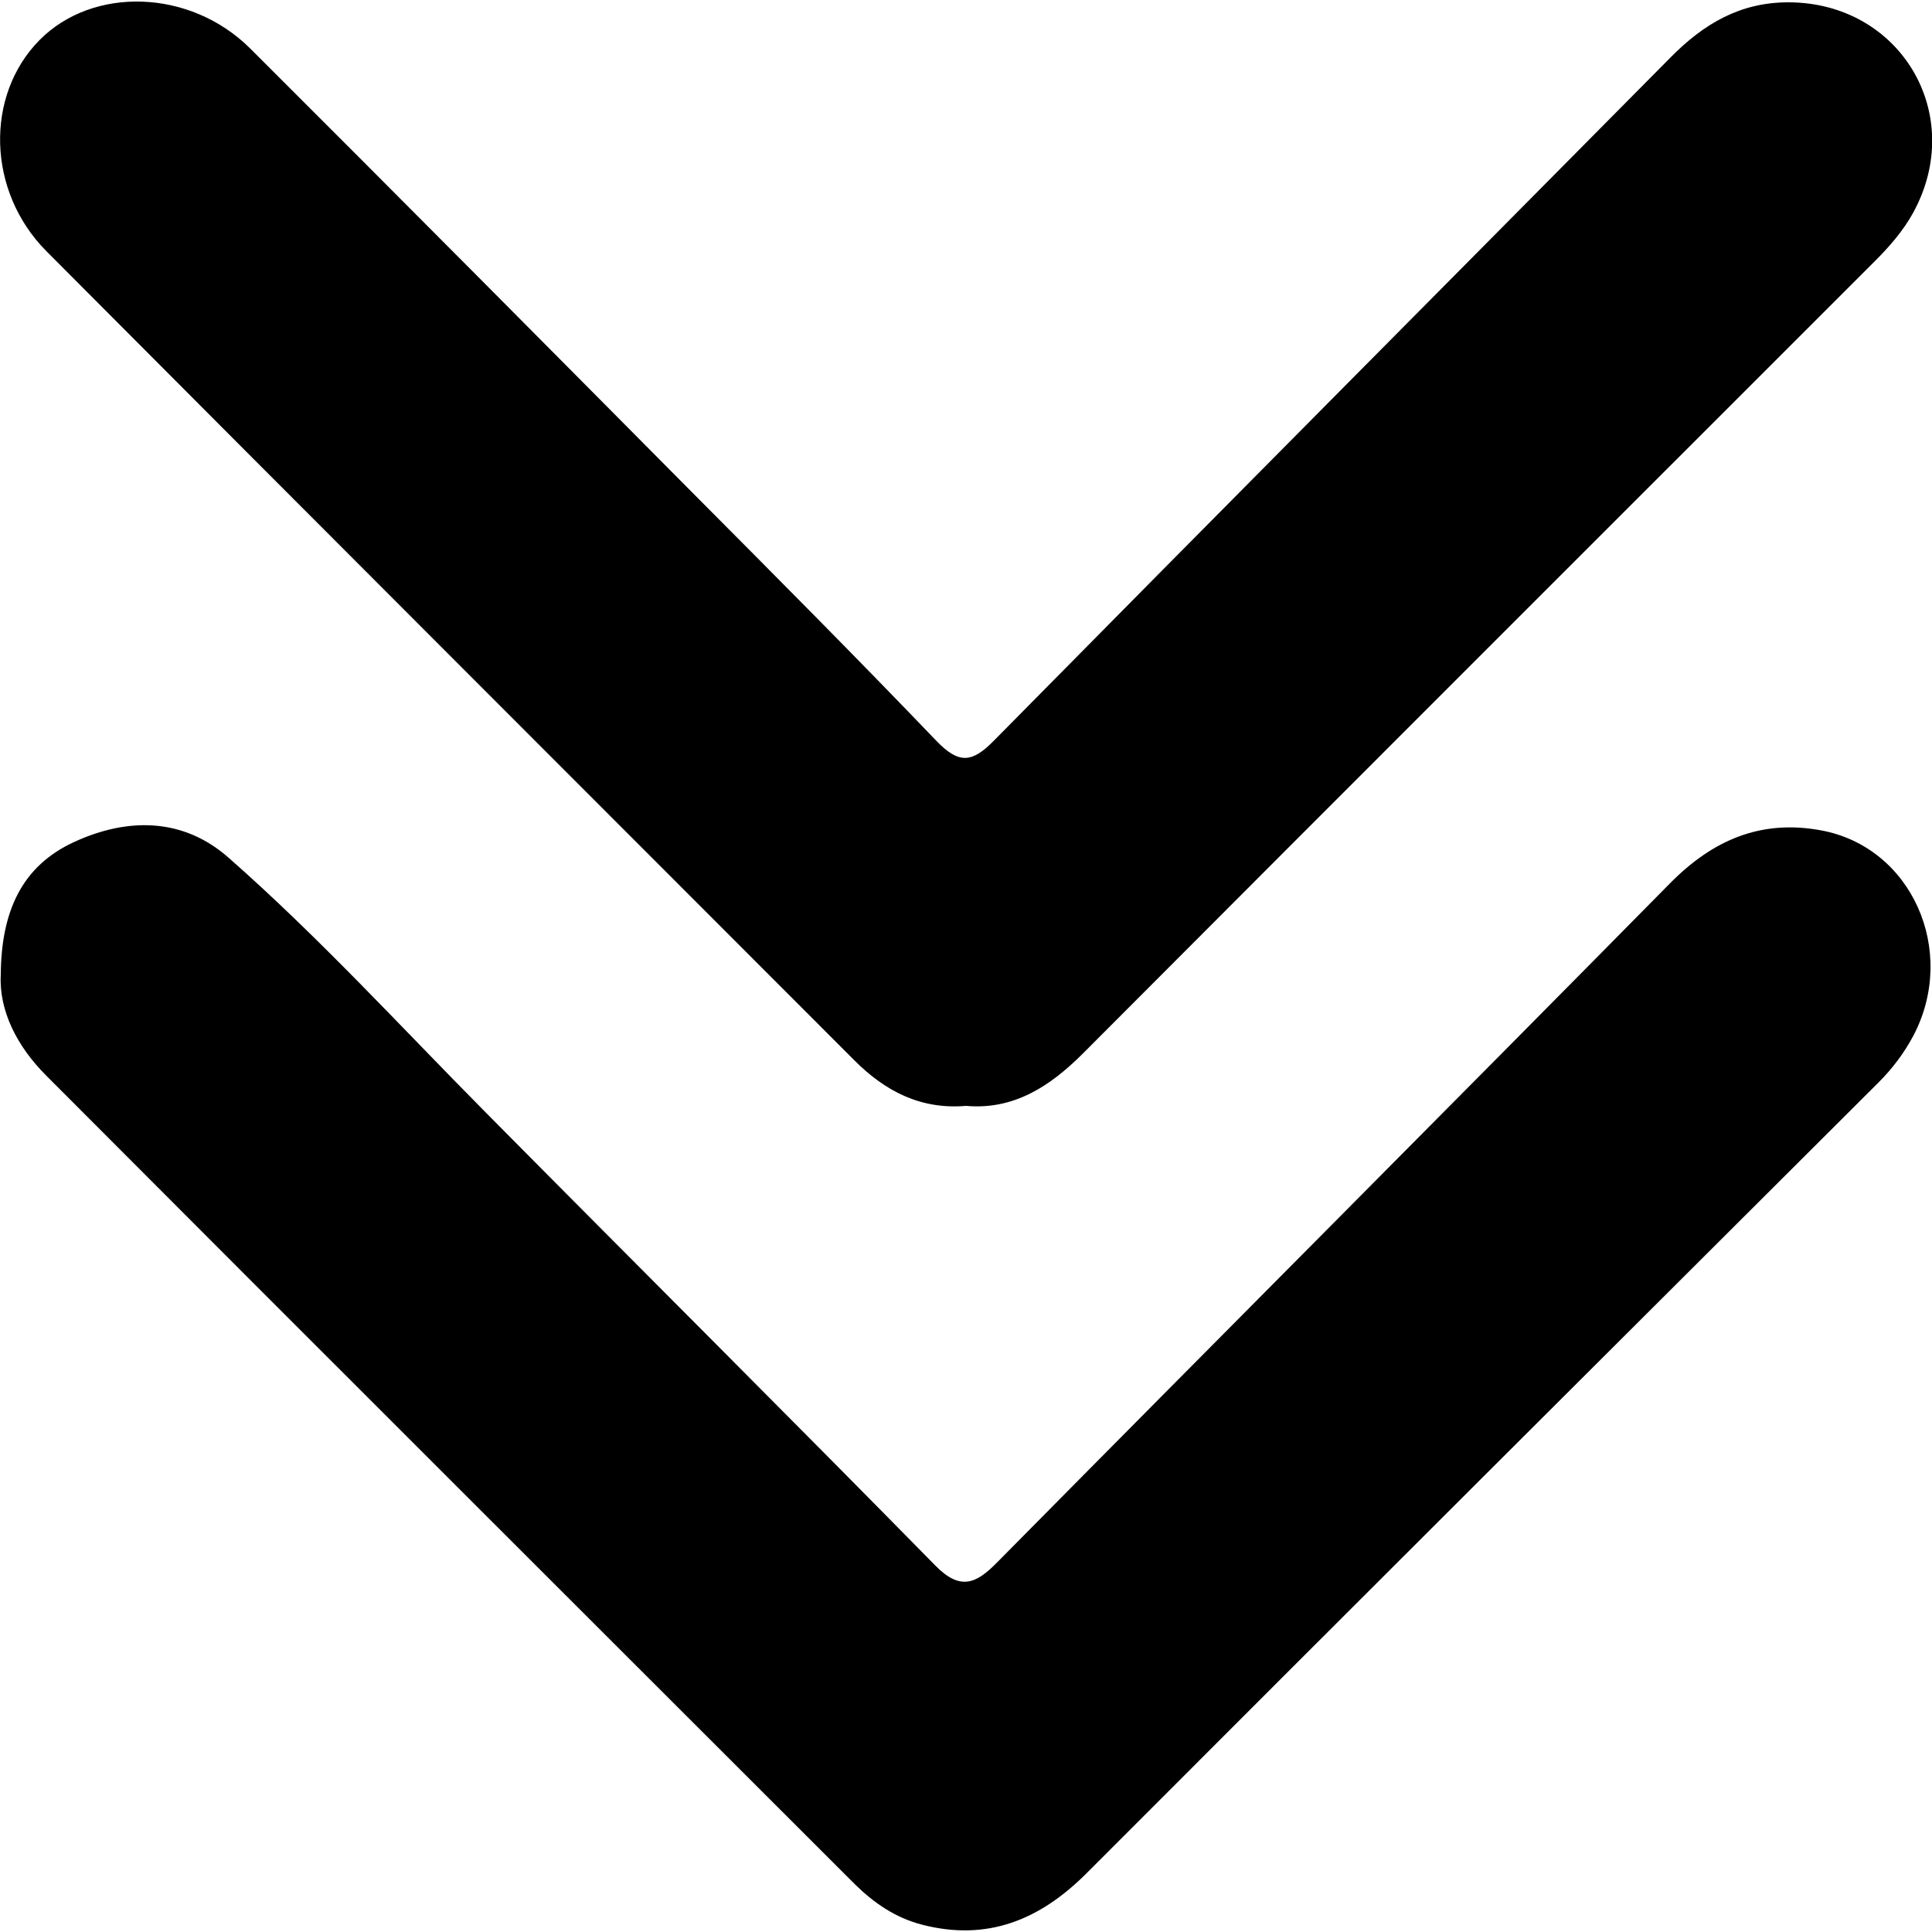 <?xml version="1.0" encoding="utf-8"?>
<!-- Generator: Adobe Illustrator 28.3.0, SVG Export Plug-In . SVG Version: 6.00 Build 0)  -->
<svg version="1.1" id="Layer_1" xmlns="http://www.w3.org/2000/svg" xmlns:xlink="http://www.w3.org/1999/xlink" x="0px" y="0px"
	 viewBox="0 0 500 500" style="enable-background:new 0 0 500 500;" xml:space="preserve">
<g>
	<path d="M250,286.2c-11.7,1-20.9-3.8-28.8-11.7C151.4,204.6,81.6,134.9,12,65C-3.4,49.5-3.9,24.7,10.2,10.4
		c13.8-14,39-13.3,54.5,2.1c38.4,38.3,76.6,76.8,114.8,115.3c21.1,21.2,42.2,42.4,62.9,64c5.8,6,9.2,5.6,14.8-0.1
		C315.5,132.6,374,73.8,432.4,14.8c8.5-8.6,17.9-14.2,30.4-14.2c29,0,46.3,29,32.3,54.5c-2.6,4.7-6.1,8.7-9.9,12.5
		c-68.3,68.3-136.7,136.6-204.9,205C271.8,281.1,262.4,287.3,250,286.2z"/>
	<path d="M0.2,252.3c0.1-16.5,5.5-28.2,19-34.4c13.9-6.4,28.3-6.3,40.1,4.2c23.4,20.6,44.4,43.6,66.3,65.7
		c38.8,39.2,77.9,78.1,116.5,117.4c6.5,6.6,10.6,4.6,16-0.9c57.9-58.6,116.1-116.9,174-175.6c11.1-11.3,23.6-16.7,39.2-13.8
		c23.4,4.3,35.4,31.1,23.9,53.1c-2.4,4.5-5.4,8.5-9,12.1C418,348.1,349.5,416.4,281.2,484.8c-12,12-25.6,17.7-42.6,13.3
		c-6.9-1.8-12.4-5.6-17.3-10.4C151.5,417.9,81.6,348.2,11.9,278.3C4.4,270.8-0.3,261.5,0.2,252.3z"/>
</g>
</svg>
